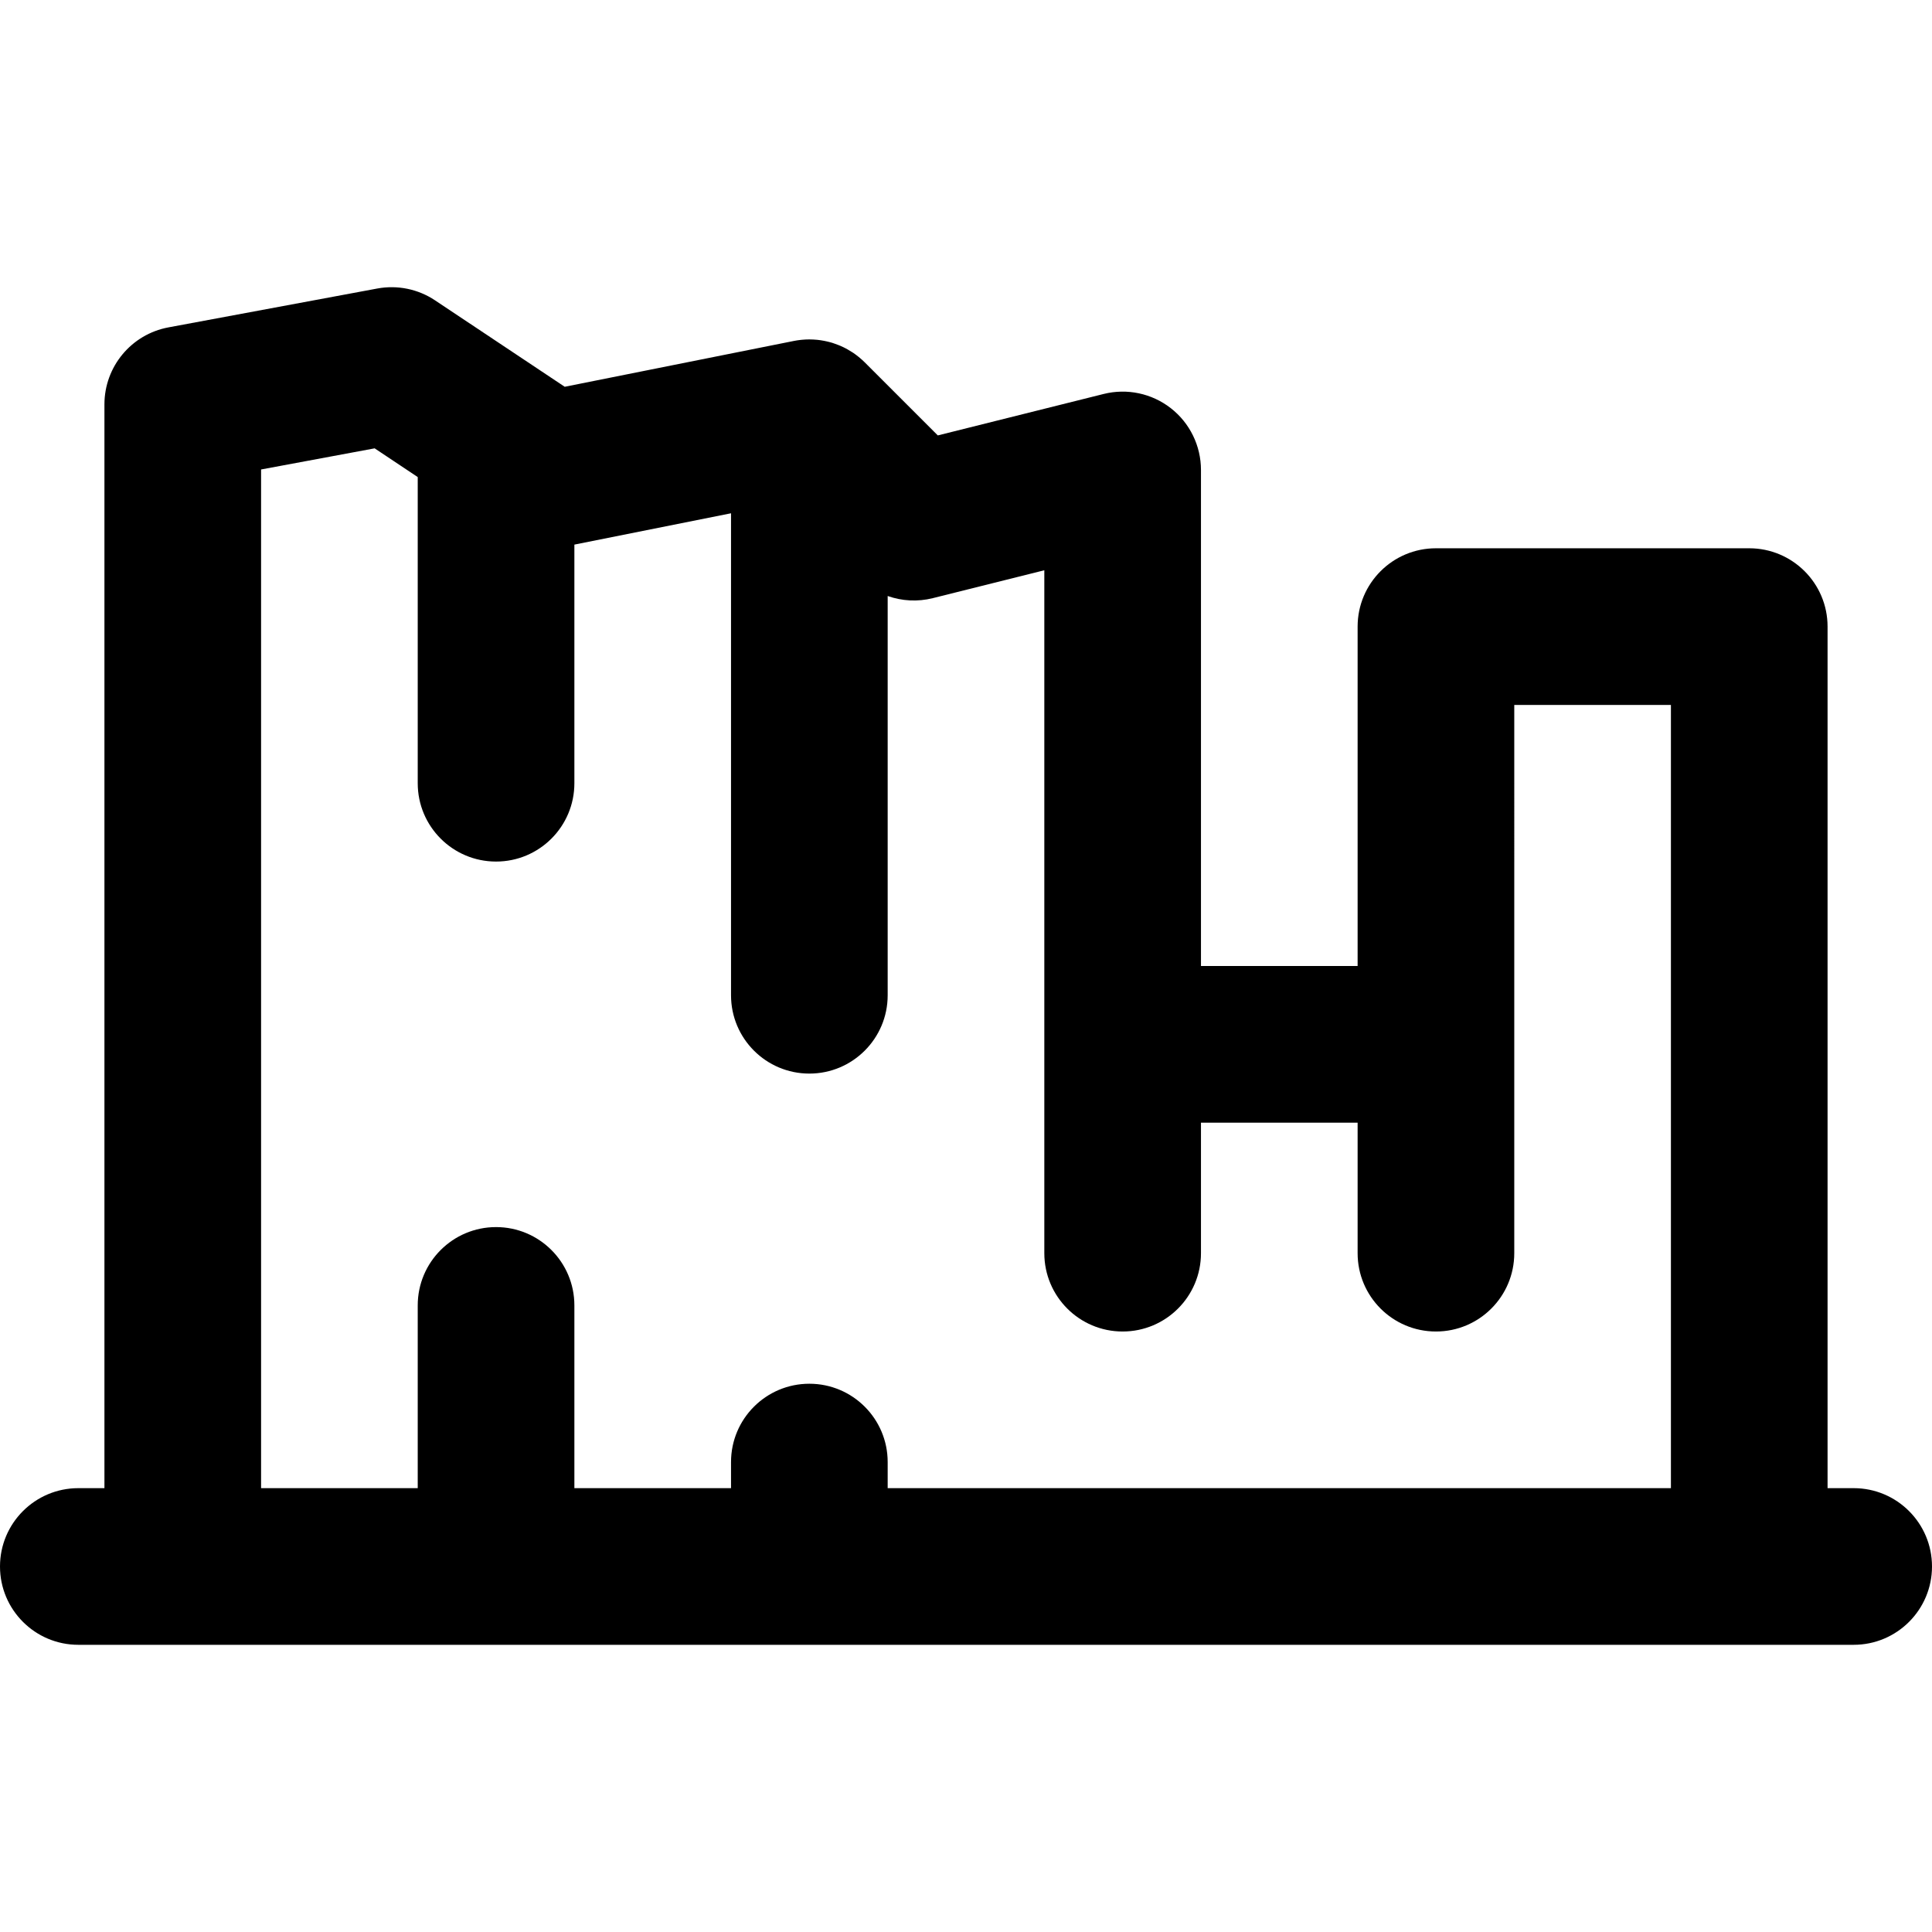 <?xml version="1.0" encoding="iso-8859-1"?>
<!-- Uploaded to: SVG Repo, www.svgrepo.com, Generator: SVG Repo Mixer Tools -->
<svg fill="#000000" height="800px" width="800px" version="1.1" id="Layer_1" xmlns="http://www.w3.org/2000/svg" xmlns:xlink="http://www.w3.org/1999/xlink" 
	 viewBox="0 0 370 370" xml:space="preserve">
<path id="XMLID_228_" d="M355,284.998h-5V120.001c0-8.284-6.716-15-15-15h-60c-8.284,0-15,6.716-15,15v65h-30v-95
	c0-4.619-2.128-8.98-5.769-11.823c-3.641-2.843-8.388-3.849-12.869-2.729l-31.761,7.939l-13.992-13.991
	c-0.003-0.004-0.007-0.007-0.01-0.01c-0.299-0.299-0.613-0.578-0.934-0.85c-0.082-0.068-0.163-0.137-0.246-0.203
	c-0.321-0.26-0.649-0.509-0.988-0.739c-0.064-0.044-0.133-0.083-0.198-0.126c-0.287-0.189-0.58-0.366-0.878-0.534
	c-0.116-0.065-0.231-0.131-0.349-0.193c-0.337-0.179-0.68-0.345-1.028-0.495c-0.135-0.059-0.272-0.111-0.409-0.166
	c-0.273-0.109-0.549-0.21-0.827-0.303c-0.129-0.043-0.256-0.091-0.387-0.131c-0.369-0.111-0.743-0.204-1.119-0.287
	c-0.14-0.031-0.279-0.06-0.42-0.086c-0.4-0.077-0.803-0.141-1.209-0.185c-0.081-0.009-0.163-0.013-0.244-0.021
	c-0.403-0.037-0.809-0.057-1.215-0.061c-0.049-0.001-0.097-0.008-0.147-0.008c-0.022,0-0.043,0.003-0.065,0.004
	c-0.437,0.001-0.874,0.025-1.312,0.065c-0.111,0.011-0.221,0.022-0.331,0.034c-0.412,0.048-0.824,0.105-1.234,0.188l-0.029,0.006
	c-0.032,0.006-0.064,0.013-0.096,0.02l-43.783,8.757l-4.724-3.149c-0.032-0.021-0.063-0.042-0.095-0.063L83.32,57.521
	c-3.252-2.169-7.221-2.979-11.064-2.267l-40,7.443C25.152,64.02,20,70.219,20,77.445v207.554h-5c-8.284,0-15,6.716-15,15
	s6.716,15,15,15h20h180h60h60h20c8.284,0,15-6.716,15-15S363.284,284.998,355,284.998z M275,284.998h-60h-45v-4.997
	c0-8.284-6.716-15-15-15c-8.284,0-15,6.716-15,15v4.997h-30v-34.997c0-8.284-6.716-15-15-15c-8.284,0-15,6.716-15,15v34.997H50
	V89.91l21.751-4.047L80,91.363v58.636c0,8.284,6.716,15,15,15c8.284,0,15-6.716,15-15v-45.7l30-6v92.306c0,8.284,6.716,15,15,15
	c8.284,0,15-6.716,15-15v-76.463c2.733,0.967,5.733,1.14,8.638,0.412l21.362-5.34v130.785c0,8.284,6.716,15,15,15
	c8.284,0,15-6.716,15-15v-24.997h30v24.997c0,8.284,6.716,15,15,15c8.284,0,15-6.716,15-15V135.001h30v149.997H275z"/>
</svg>
